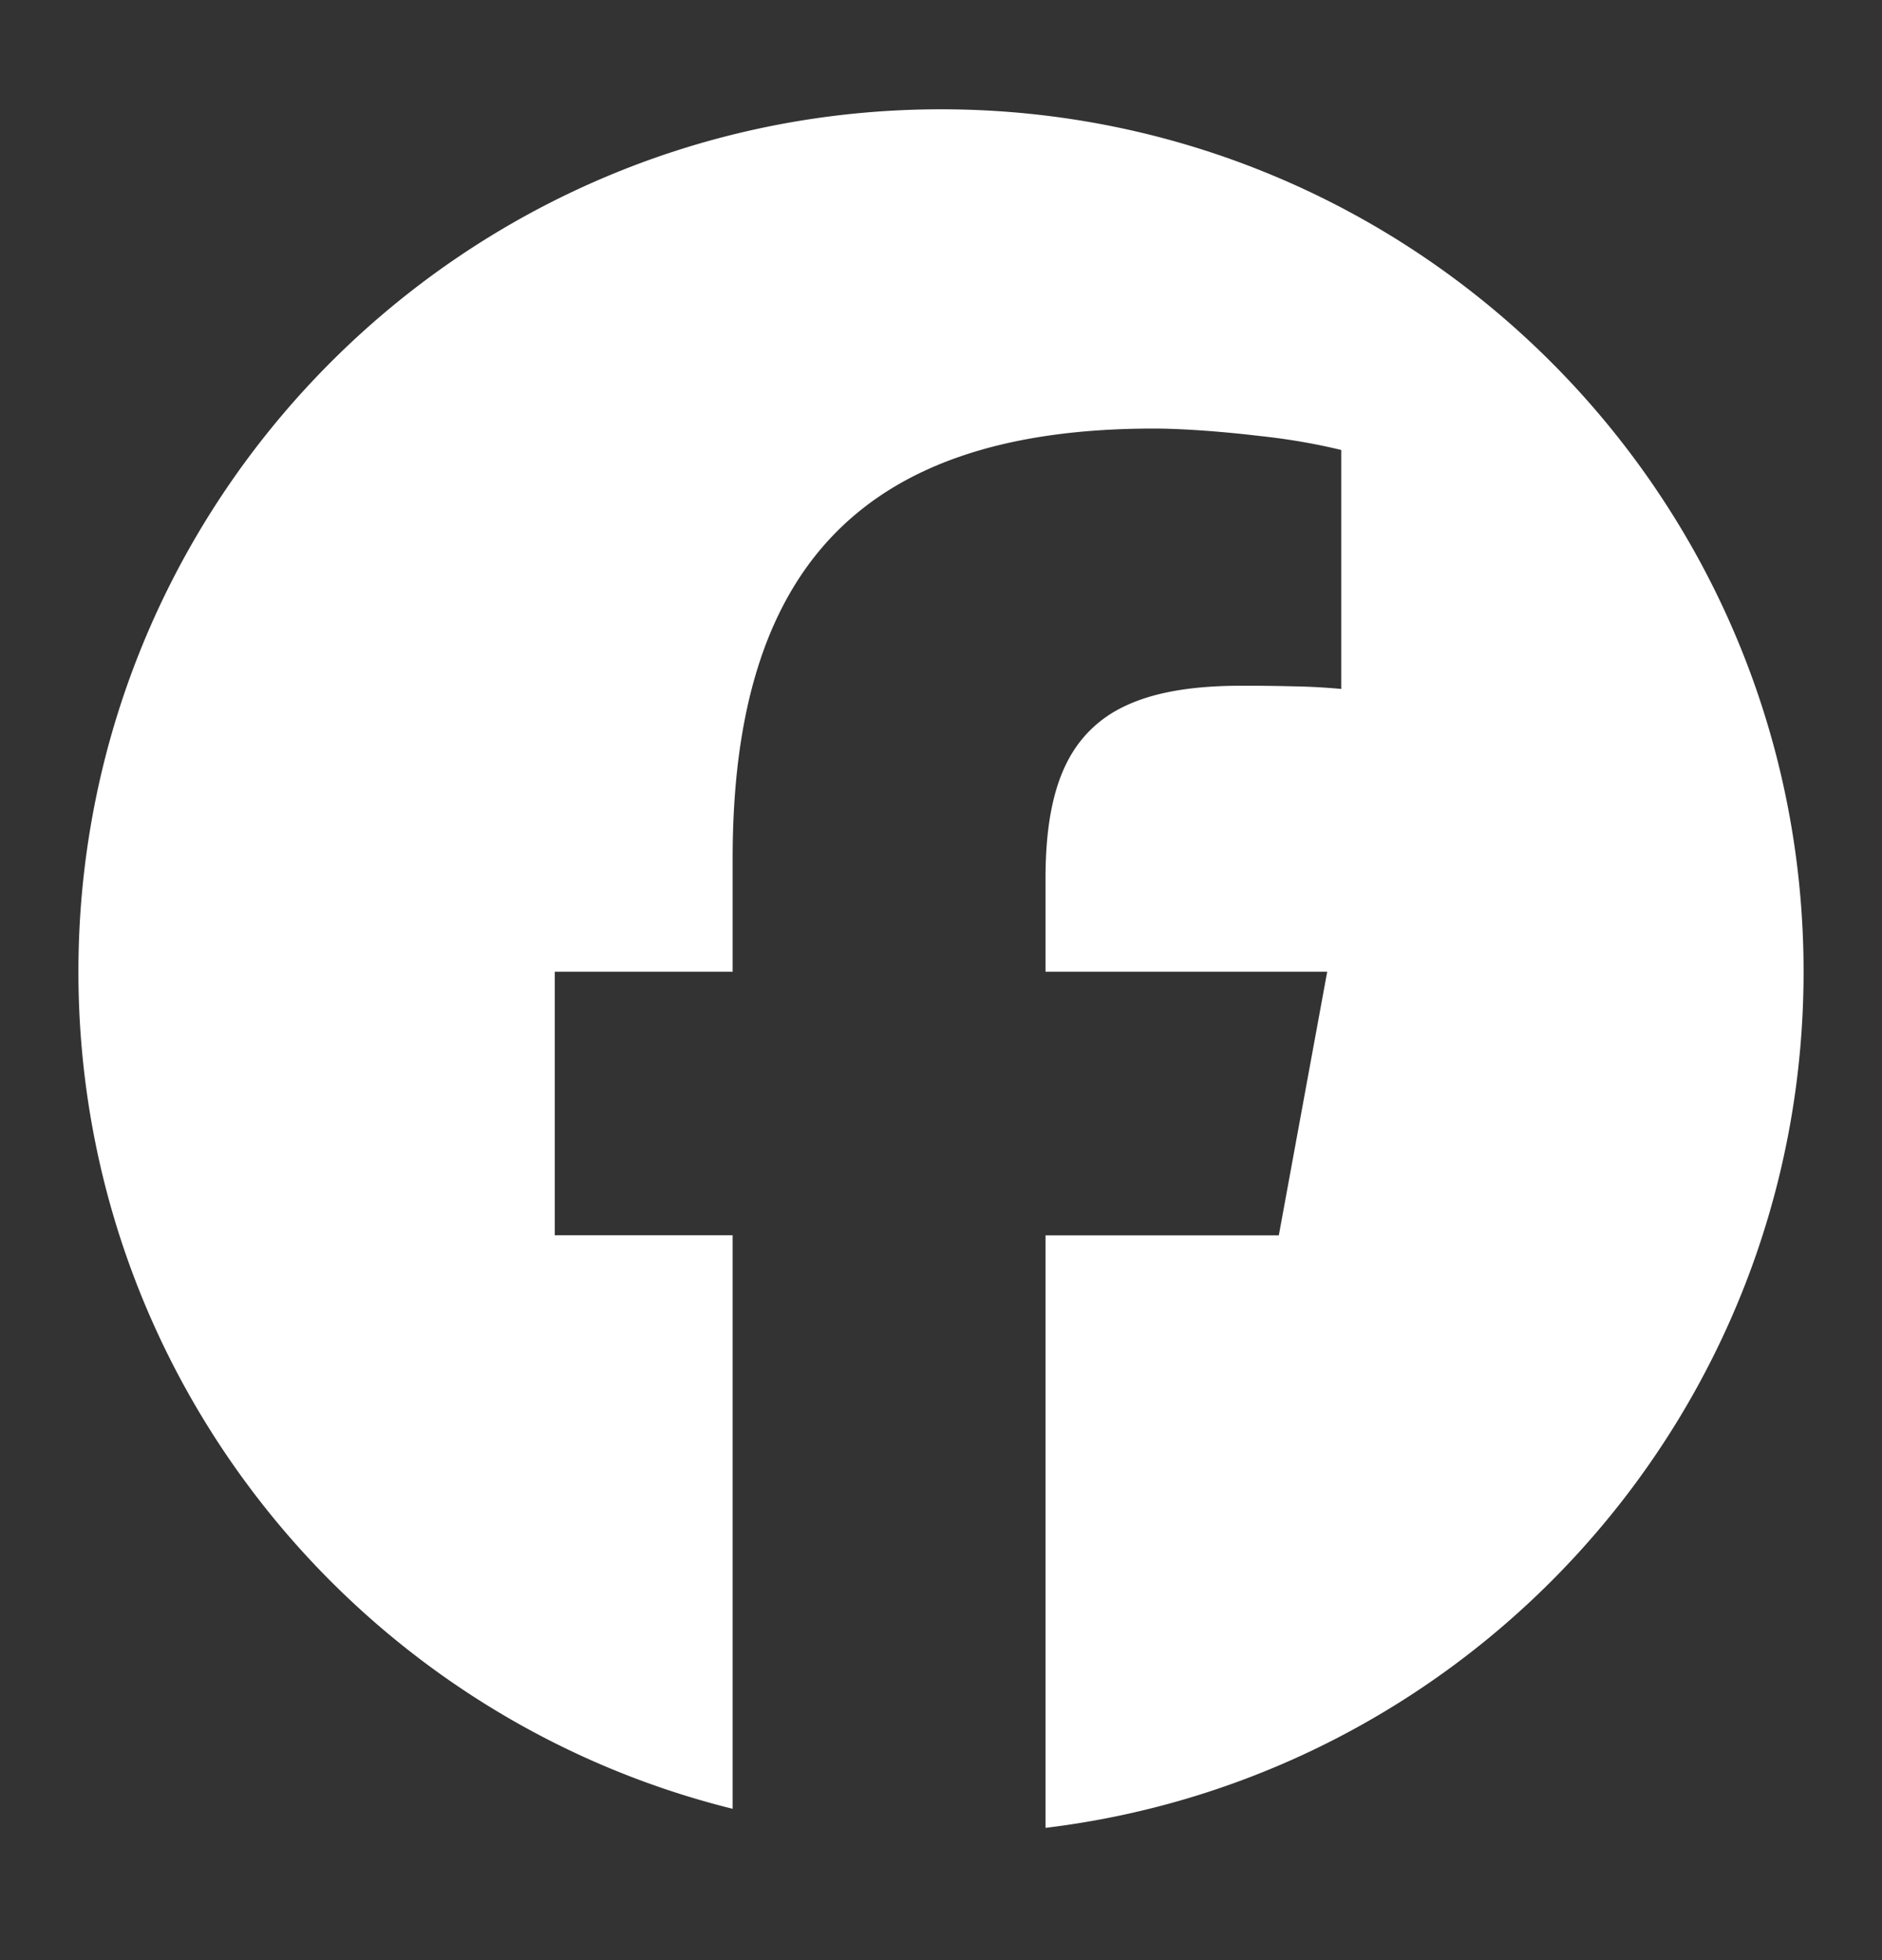<svg width="24" height="25" fill="none" xmlns="http://www.w3.org/2000/svg"><rect width="100%" height="100%" fill="#333333" stroke="none"/><path d="M9.343 23.07v-7.315H7.075v-3.361h2.268v-1.448c0-3.745 1.694-5.48 5.37-5.48.367 0 .875.038 1.345.094.352.037.702.096 1.046.179v3.048a7.902 7.902 0 0 0-.599-.033 24.59 24.59 0 0 0-.671-.008c-.649 0-1.155.088-1.536.283a1.545 1.545 0 0 0-.622.57c-.237.385-.343.912-.343 1.606v1.189h3.592l-.354 1.928-.263 1.434h-2.975v7.557C18.78 22.655 23 18.018 23 12.394c0-6.075-4.925-11-11-11s-11 4.925-11 11c0 5.159 3.551 9.487 8.343 10.676Z" fill="#fff"/></svg>